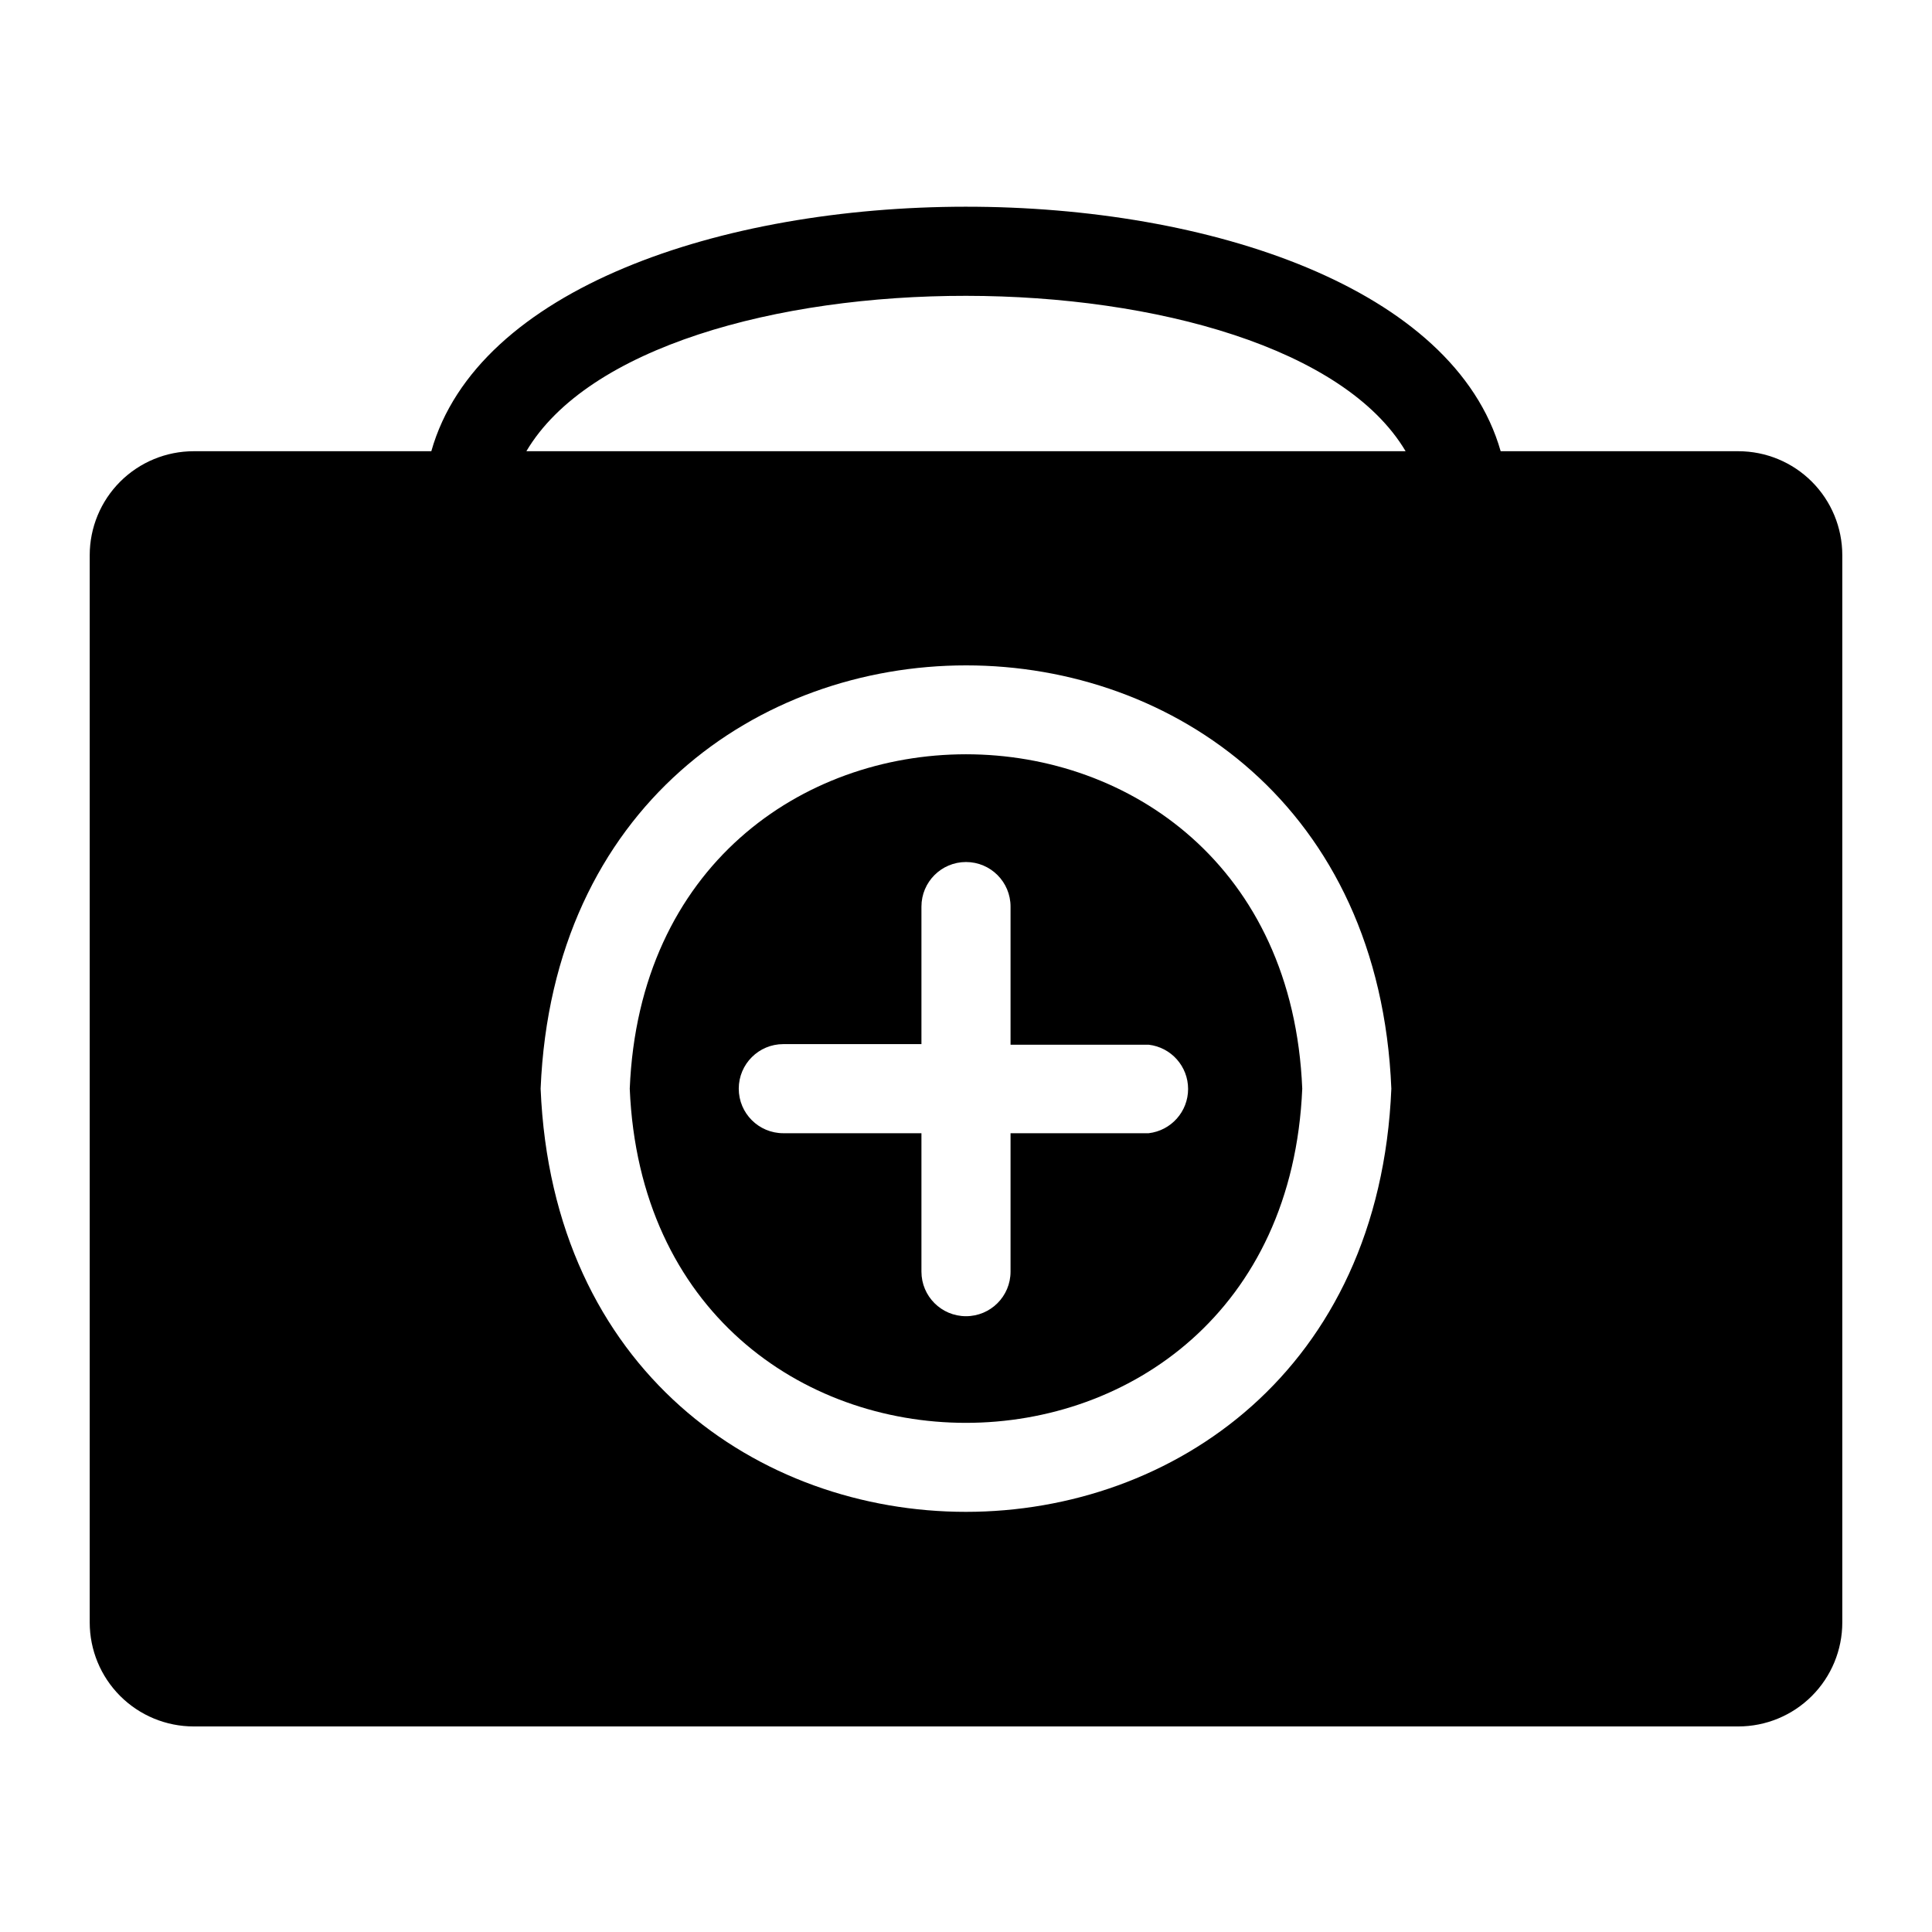 <?xml version="1.0" encoding="UTF-8"?>
<!-- Uploaded to: ICON Repo, www.svgrepo.com, Generator: ICON Repo Mixer Tools -->
<svg fill="#000000" width="800px" height="800px" version="1.1" viewBox="144 144 512 512" xmlns="http://www.w3.org/2000/svg">
 <g>
  <path d="m310.89 432.51c4.961 118.08 173.18 118.08 178.22 0-4.879-118.16-173.34-118.16-178.22 0zm137.52 11.809-36.605-0.004v36.684c0 6.523-5.285 11.809-11.805 11.809-6.523 0-11.809-5.285-11.809-11.809v-36.684h-36.605c-6.523 0-11.809-5.285-11.809-11.805 0-6.523 5.285-11.809 11.809-11.809h36.605v-36.449c0-6.519 5.285-11.809 11.809-11.809 6.519 0 11.805 5.289 11.805 11.809v36.605h36.605c5.957 0.691 10.449 5.734 10.449 11.73 0 5.992-4.492 11.035-10.449 11.727z"/>
  <path d="m604.67 263.58h-62.977c-24.719-86.594-259.07-86.199-283.39 0h-62.977c-7.305 0-14.312 2.902-19.48 8.066-5.168 5.168-8.07 12.176-8.07 19.484v282.84c0 7.309 2.902 14.316 8.07 19.484s12.176 8.07 19.48 8.07h409.35c7.305 0 14.316-2.902 19.48-8.07 5.168-5.168 8.07-12.176 8.07-19.484v-282.84c0-7.309-2.902-14.316-8.07-19.484-5.164-5.164-12.176-8.066-19.48-8.066zm-317.4 168.93c6.219-149.57 219.32-149.57 225.45 0-6.215 149.49-219.23 149.57-225.45 0zm-3.777-168.93c32.59-55.105 200.58-54.711 233.01 0z"/>
 </g>
</svg>